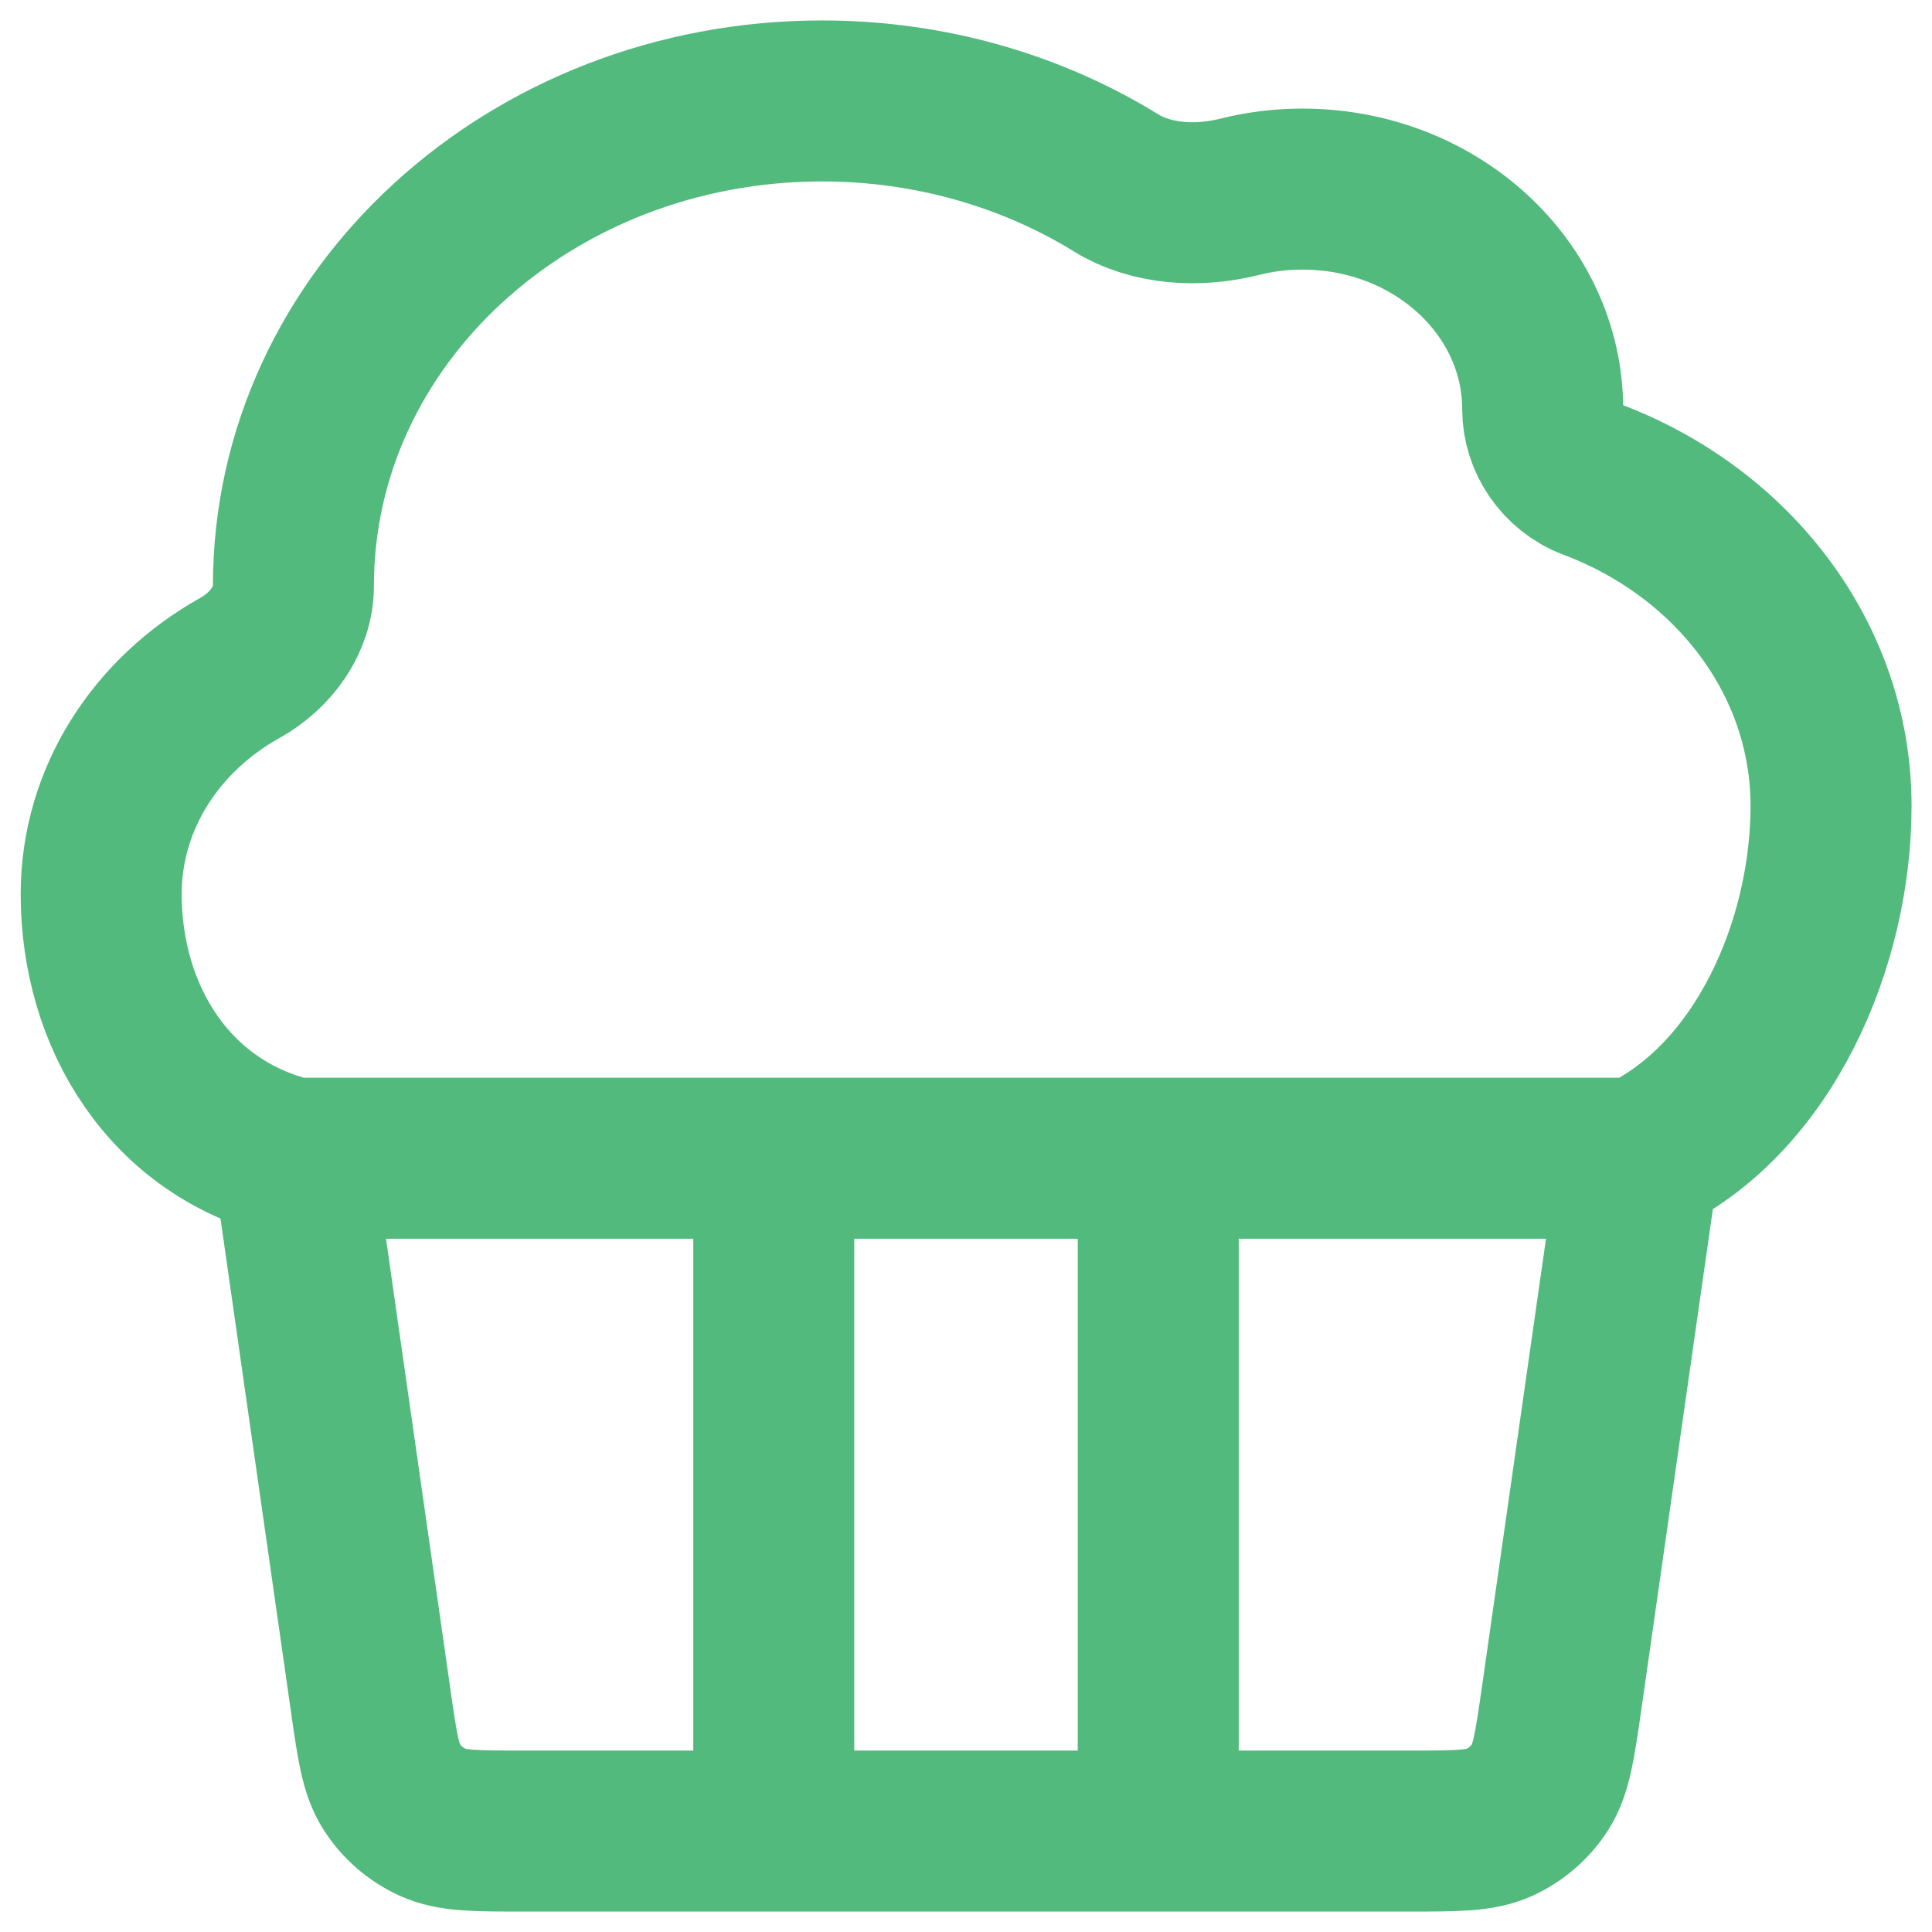 <?xml version="1.0" encoding="utf-8"?>
<!-- Generator: Adobe Illustrator 27.6.1, SVG Export Plug-In . SVG Version: 6.00 Build 0)  -->
<svg version="1.1" id="Camada_1" xmlns="http://www.w3.org/2000/svg" xmlns:xlink="http://www.w3.org/1999/xlink" x="0px" y="0px"
	 viewBox="0 0 800 800" style="enable-background:new 0 0 800 800;" xml:space="preserve">
<style type="text/css">
	.st0{fill:none;stroke:#52BA7D;stroke-width:66.667;stroke-linecap:round;stroke-linejoin:round;stroke-miterlimit:133.333;}
</style>
<g id="Environment__x2F__Cupcake">
	<path id="Vector" class="st0" d="M678.6,479.6l-32,223.9c-2.8,19.4-4.2,29.1-8.8,36.4c-4.1,6.4-10,11.5-16.9,14.7
		c-7.9,3.6-17.6,3.6-37.2,3.6H479.6 M678.6,479.6h-199 M678.6,479.6c51.9-24.1,79.6-89,79.6-145.9c0-61.1-41-113.4-99.1-135.2
		c-12.4-4.7-20.3-16.7-20.3-29c0-50.4-44.5-91.2-99.5-91.2c-9,0-17.7,1.1-26,3.2c-17.2,4.3-36.4,3.3-51.2-5.8
		c-34.8-21.4-76.7-33.9-121.7-33.9c-120.9,0-218.9,89.8-218.9,200.7c0,14-9.1,26.8-22.2,34.1c-34.4,19.2-57.4,53.9-57.4,93.6
		c0,50.8,28.3,97.1,79.6,109.4 M121.4,479.6l32,223.9v0.1c2.8,19.4,4.1,29,8.8,36.3c4.1,6.4,10,11.5,17,14.7
		c7.9,3.6,17.6,3.6,37.2,3.6h104.1 M121.4,479.6h199 M320.4,479.6h159.2 M320.4,479.6v278.6 M479.6,479.6v278.6 M479.6,758.2H320.4"
		/>
</g>
</svg>
